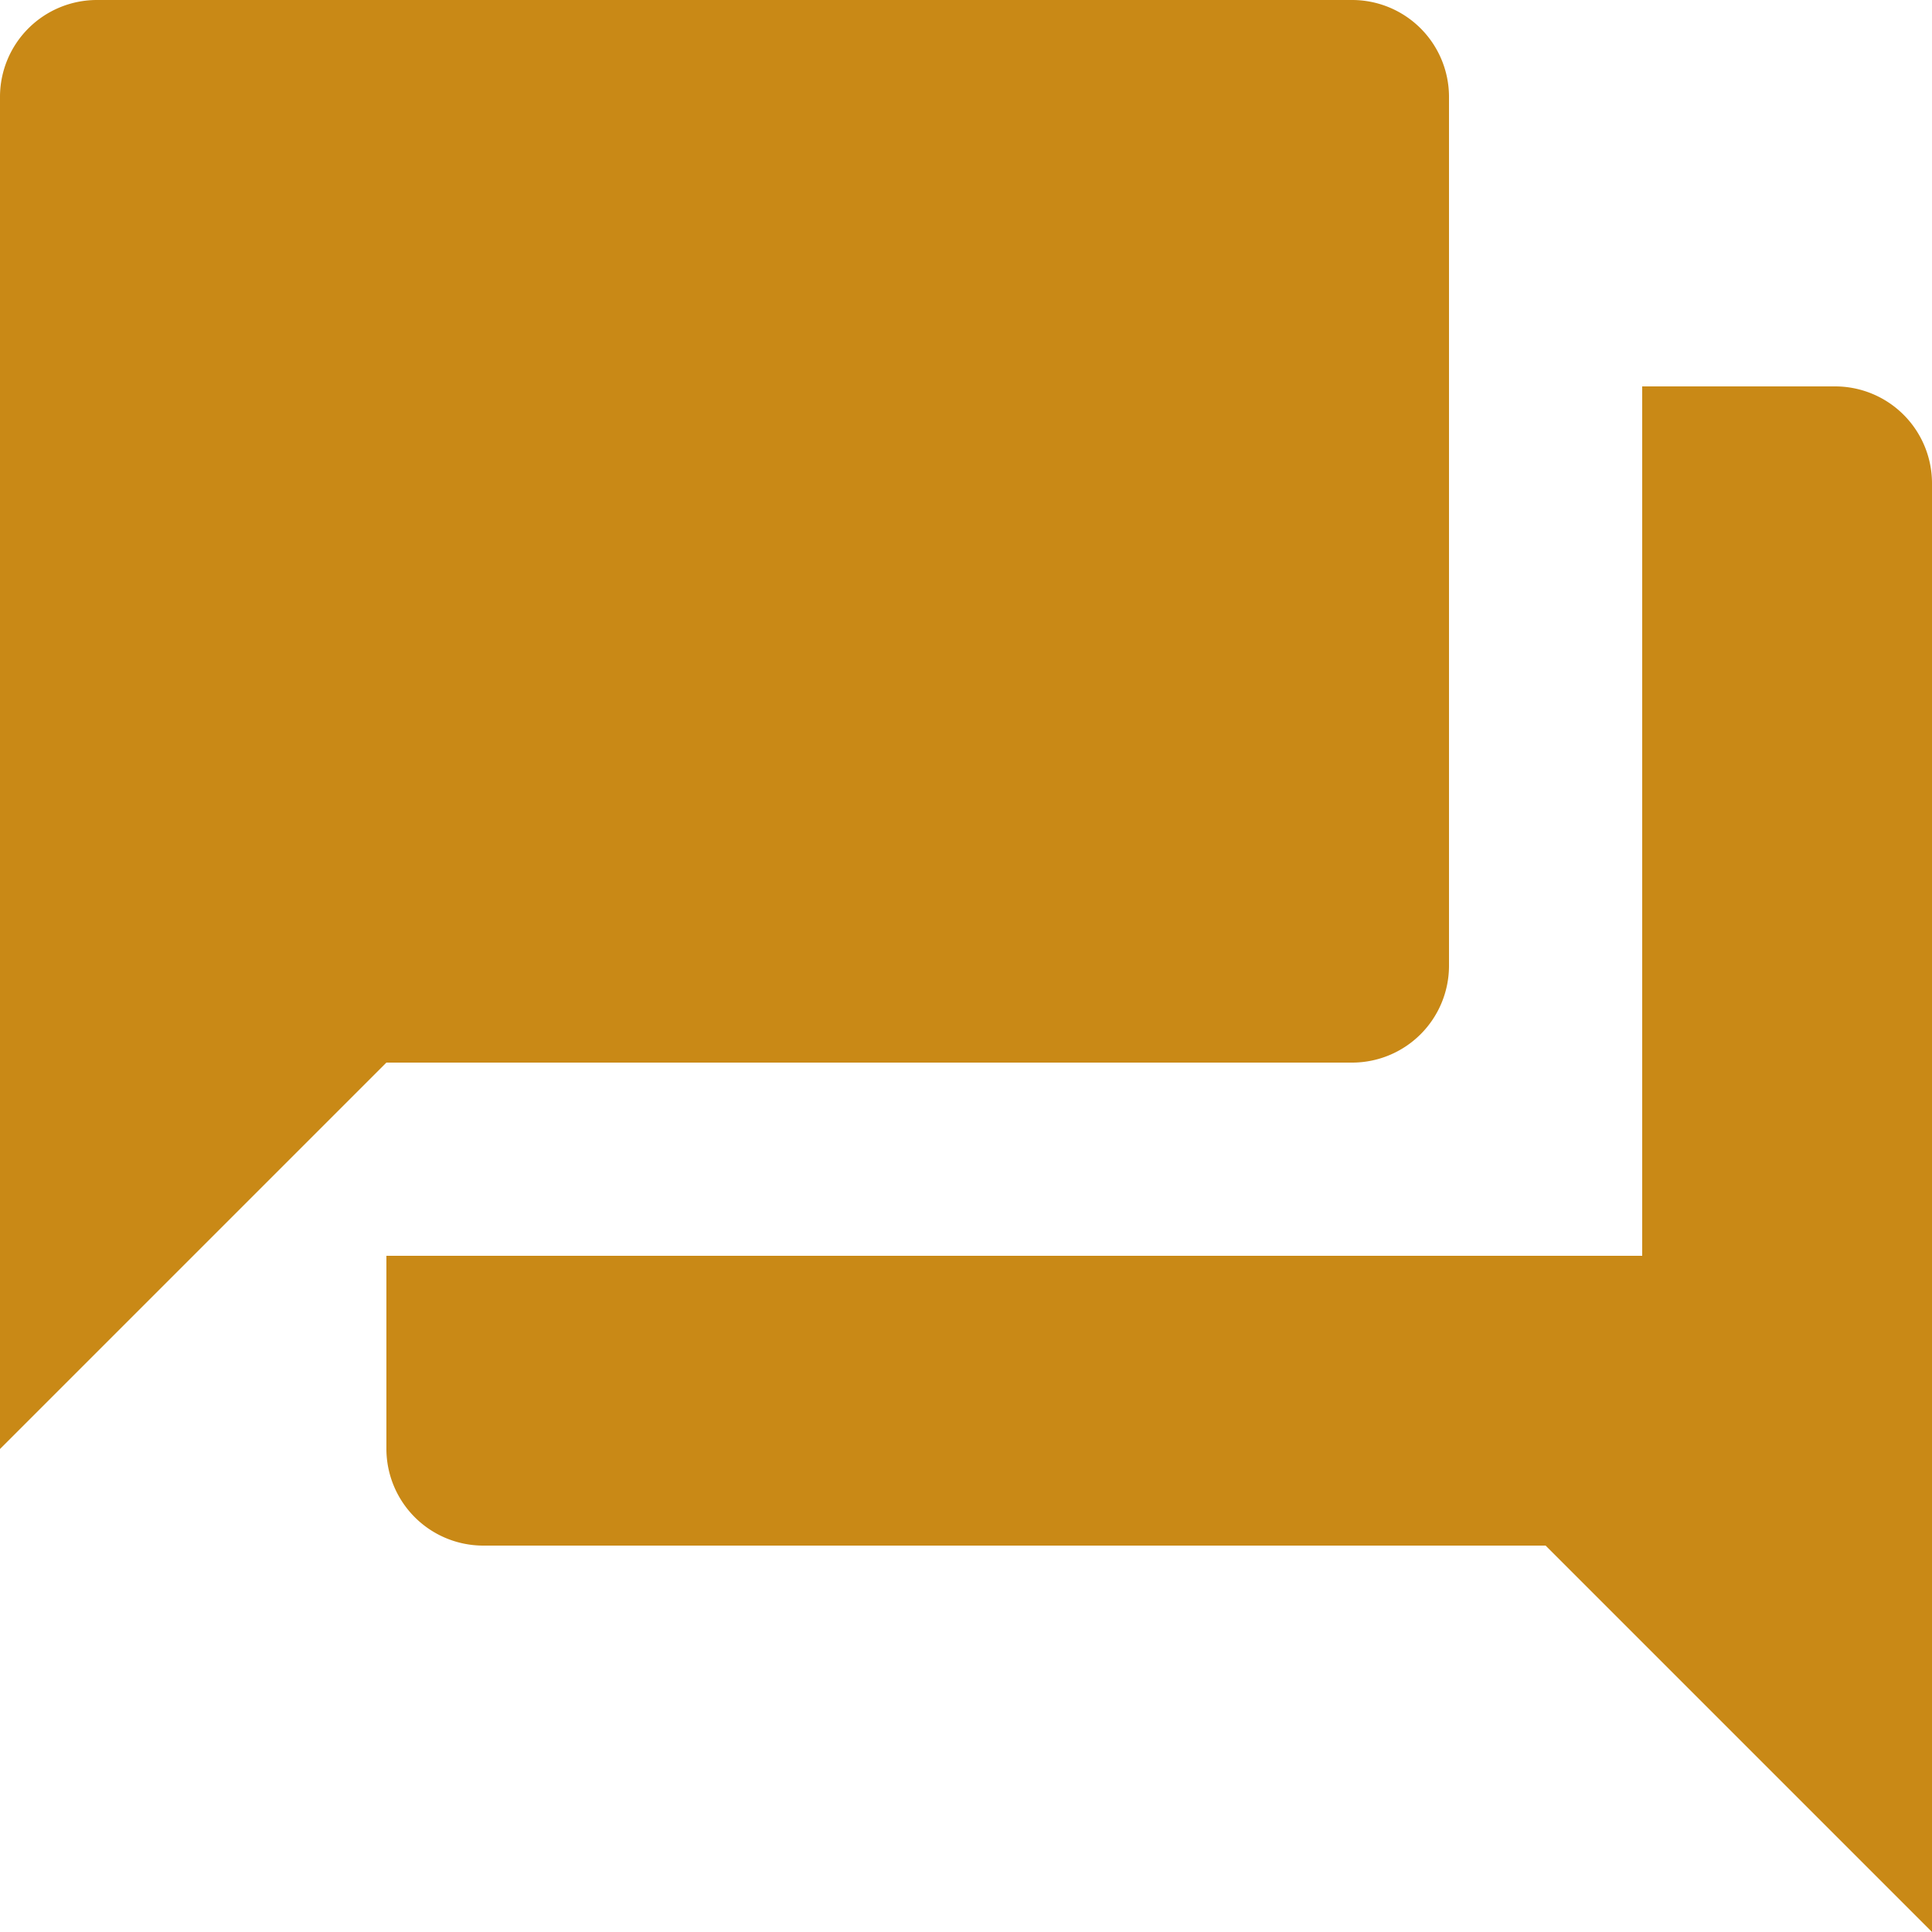 <svg xmlns="http://www.w3.org/2000/svg" width="38" height="38" viewBox="0 0 38 38">
    <path id="Path_15359" data-name="Path 15359"
        d="M41.1,12.6H37.3V29.7H12.6v3.8a1.906,1.906,0,0,0,1.9,1.9H35.4L43,43V14.5A1.906,1.906,0,0,0,41.1,12.6ZM33.5,24V6.9A1.906,1.906,0,0,0,31.6,5H6.9A1.906,1.906,0,0,0,5,6.9V33.5l7.6-7.6h19A1.906,1.906,0,0,0,33.5,24Z"
        transform="translate(-5 -5)" fill="#c98916" />
</svg>